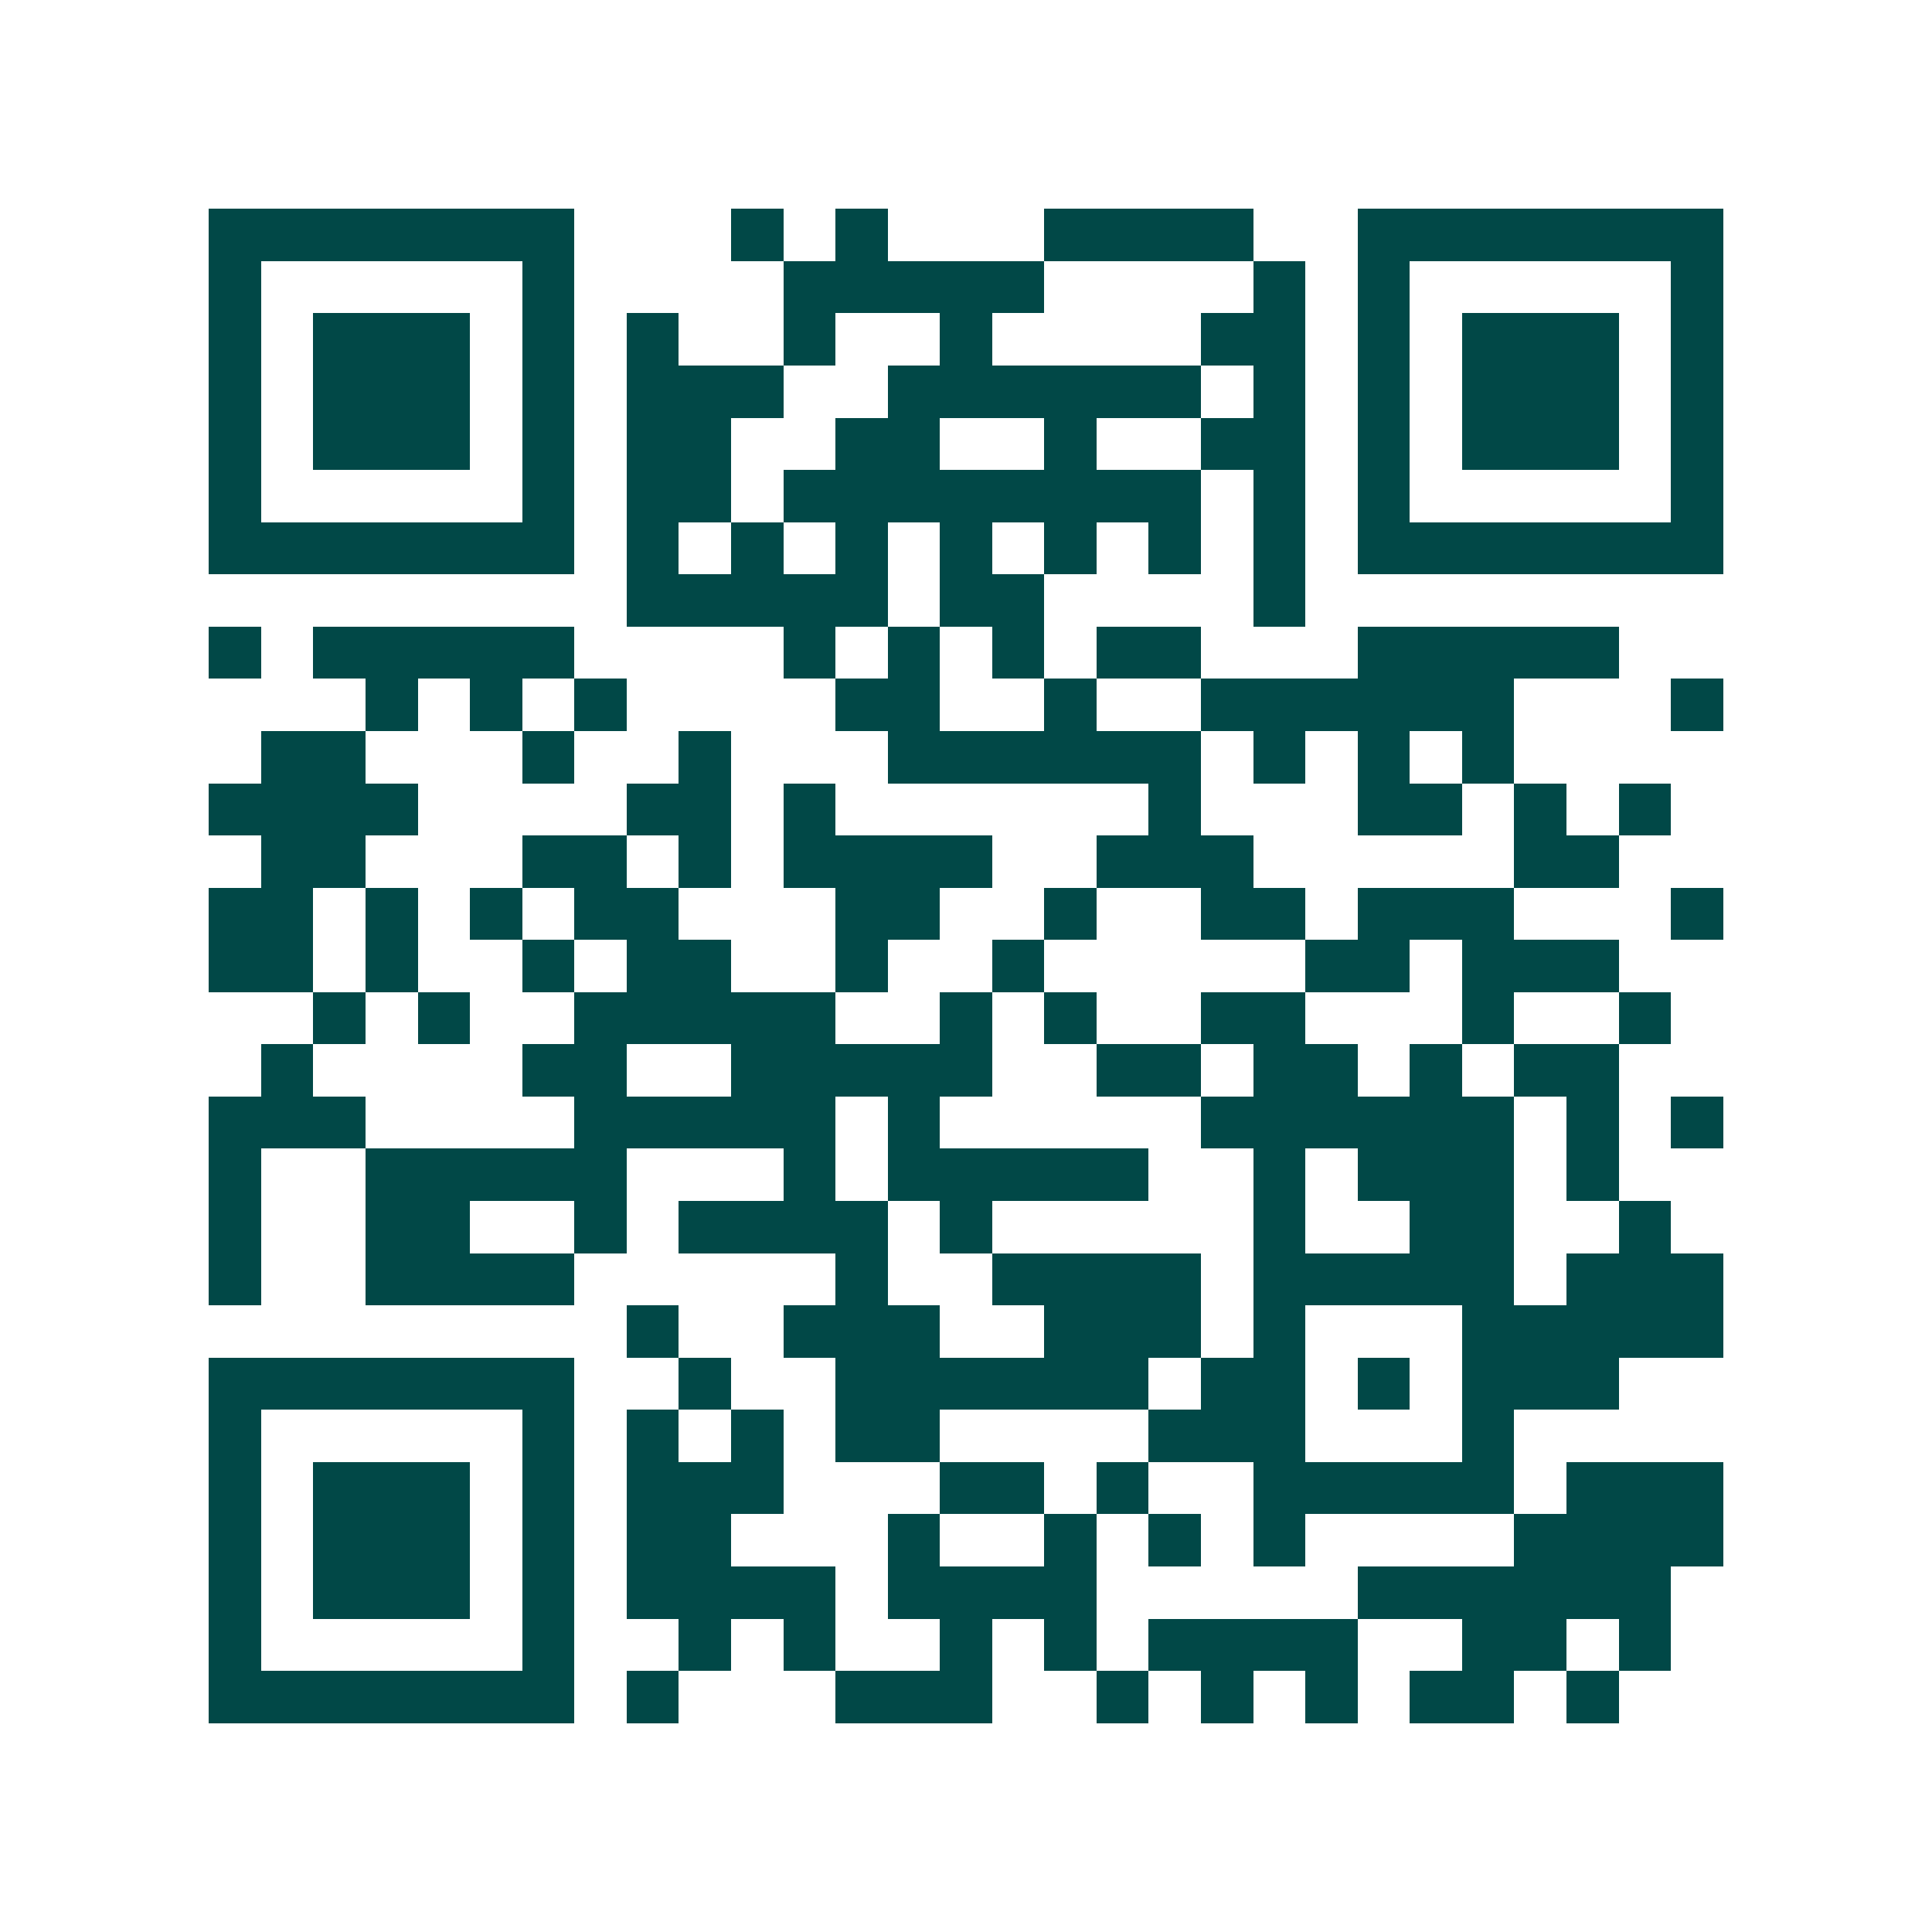 <svg xmlns="http://www.w3.org/2000/svg" width="200" height="200" viewBox="0 0 37 37" shape-rendering="crispEdges"><path fill="#ffffff" d="M0 0h37v37H0z"/><path stroke="#014847" d="M4 4.5h7m3 0h1m1 0h1m3 0h4m2 0h7M4 5.5h1m5 0h1m4 0h5m4 0h1m1 0h1m5 0h1M4 6.5h1m1 0h3m1 0h1m1 0h1m2 0h1m2 0h1m4 0h2m1 0h1m1 0h3m1 0h1M4 7.5h1m1 0h3m1 0h1m1 0h3m2 0h6m1 0h1m1 0h1m1 0h3m1 0h1M4 8.5h1m1 0h3m1 0h1m1 0h2m2 0h2m2 0h1m2 0h2m1 0h1m1 0h3m1 0h1M4 9.5h1m5 0h1m1 0h2m1 0h8m1 0h1m1 0h1m5 0h1M4 10.5h7m1 0h1m1 0h1m1 0h1m1 0h1m1 0h1m1 0h1m1 0h1m1 0h7M12 11.5h5m1 0h2m4 0h1M4 12.5h1m1 0h5m4 0h1m1 0h1m1 0h1m1 0h2m3 0h5M7 13.5h1m1 0h1m1 0h1m4 0h2m2 0h1m2 0h6m3 0h1M5 14.5h2m3 0h1m2 0h1m3 0h6m1 0h1m1 0h1m1 0h1M4 15.5h4m4 0h2m1 0h1m6 0h1m3 0h2m1 0h1m1 0h1M5 16.5h2m3 0h2m1 0h1m1 0h4m2 0h3m5 0h2M4 17.5h2m1 0h1m1 0h1m1 0h2m3 0h2m2 0h1m2 0h2m1 0h3m3 0h1M4 18.5h2m1 0h1m2 0h1m1 0h2m2 0h1m2 0h1m5 0h2m1 0h3M6 19.5h1m1 0h1m2 0h5m2 0h1m1 0h1m2 0h2m3 0h1m2 0h1M5 20.5h1m4 0h2m2 0h5m2 0h2m1 0h2m1 0h1m1 0h2M4 21.5h3m4 0h5m1 0h1m5 0h6m1 0h1m1 0h1M4 22.5h1m2 0h5m3 0h1m1 0h5m2 0h1m1 0h3m1 0h1M4 23.5h1m2 0h2m2 0h1m1 0h4m1 0h1m5 0h1m2 0h2m2 0h1M4 24.5h1m2 0h4m5 0h1m2 0h4m1 0h5m1 0h3M12 25.5h1m2 0h3m2 0h3m1 0h1m3 0h5M4 26.5h7m2 0h1m2 0h6m1 0h2m1 0h1m1 0h3M4 27.5h1m5 0h1m1 0h1m1 0h1m1 0h2m4 0h3m3 0h1M4 28.5h1m1 0h3m1 0h1m1 0h3m3 0h2m1 0h1m2 0h5m1 0h3M4 29.5h1m1 0h3m1 0h1m1 0h2m3 0h1m2 0h1m1 0h1m1 0h1m4 0h4M4 30.5h1m1 0h3m1 0h1m1 0h4m1 0h4m5 0h6M4 31.5h1m5 0h1m2 0h1m1 0h1m2 0h1m1 0h1m1 0h4m2 0h2m1 0h1M4 32.5h7m1 0h1m3 0h3m2 0h1m1 0h1m1 0h1m1 0h2m1 0h1"/></svg>
